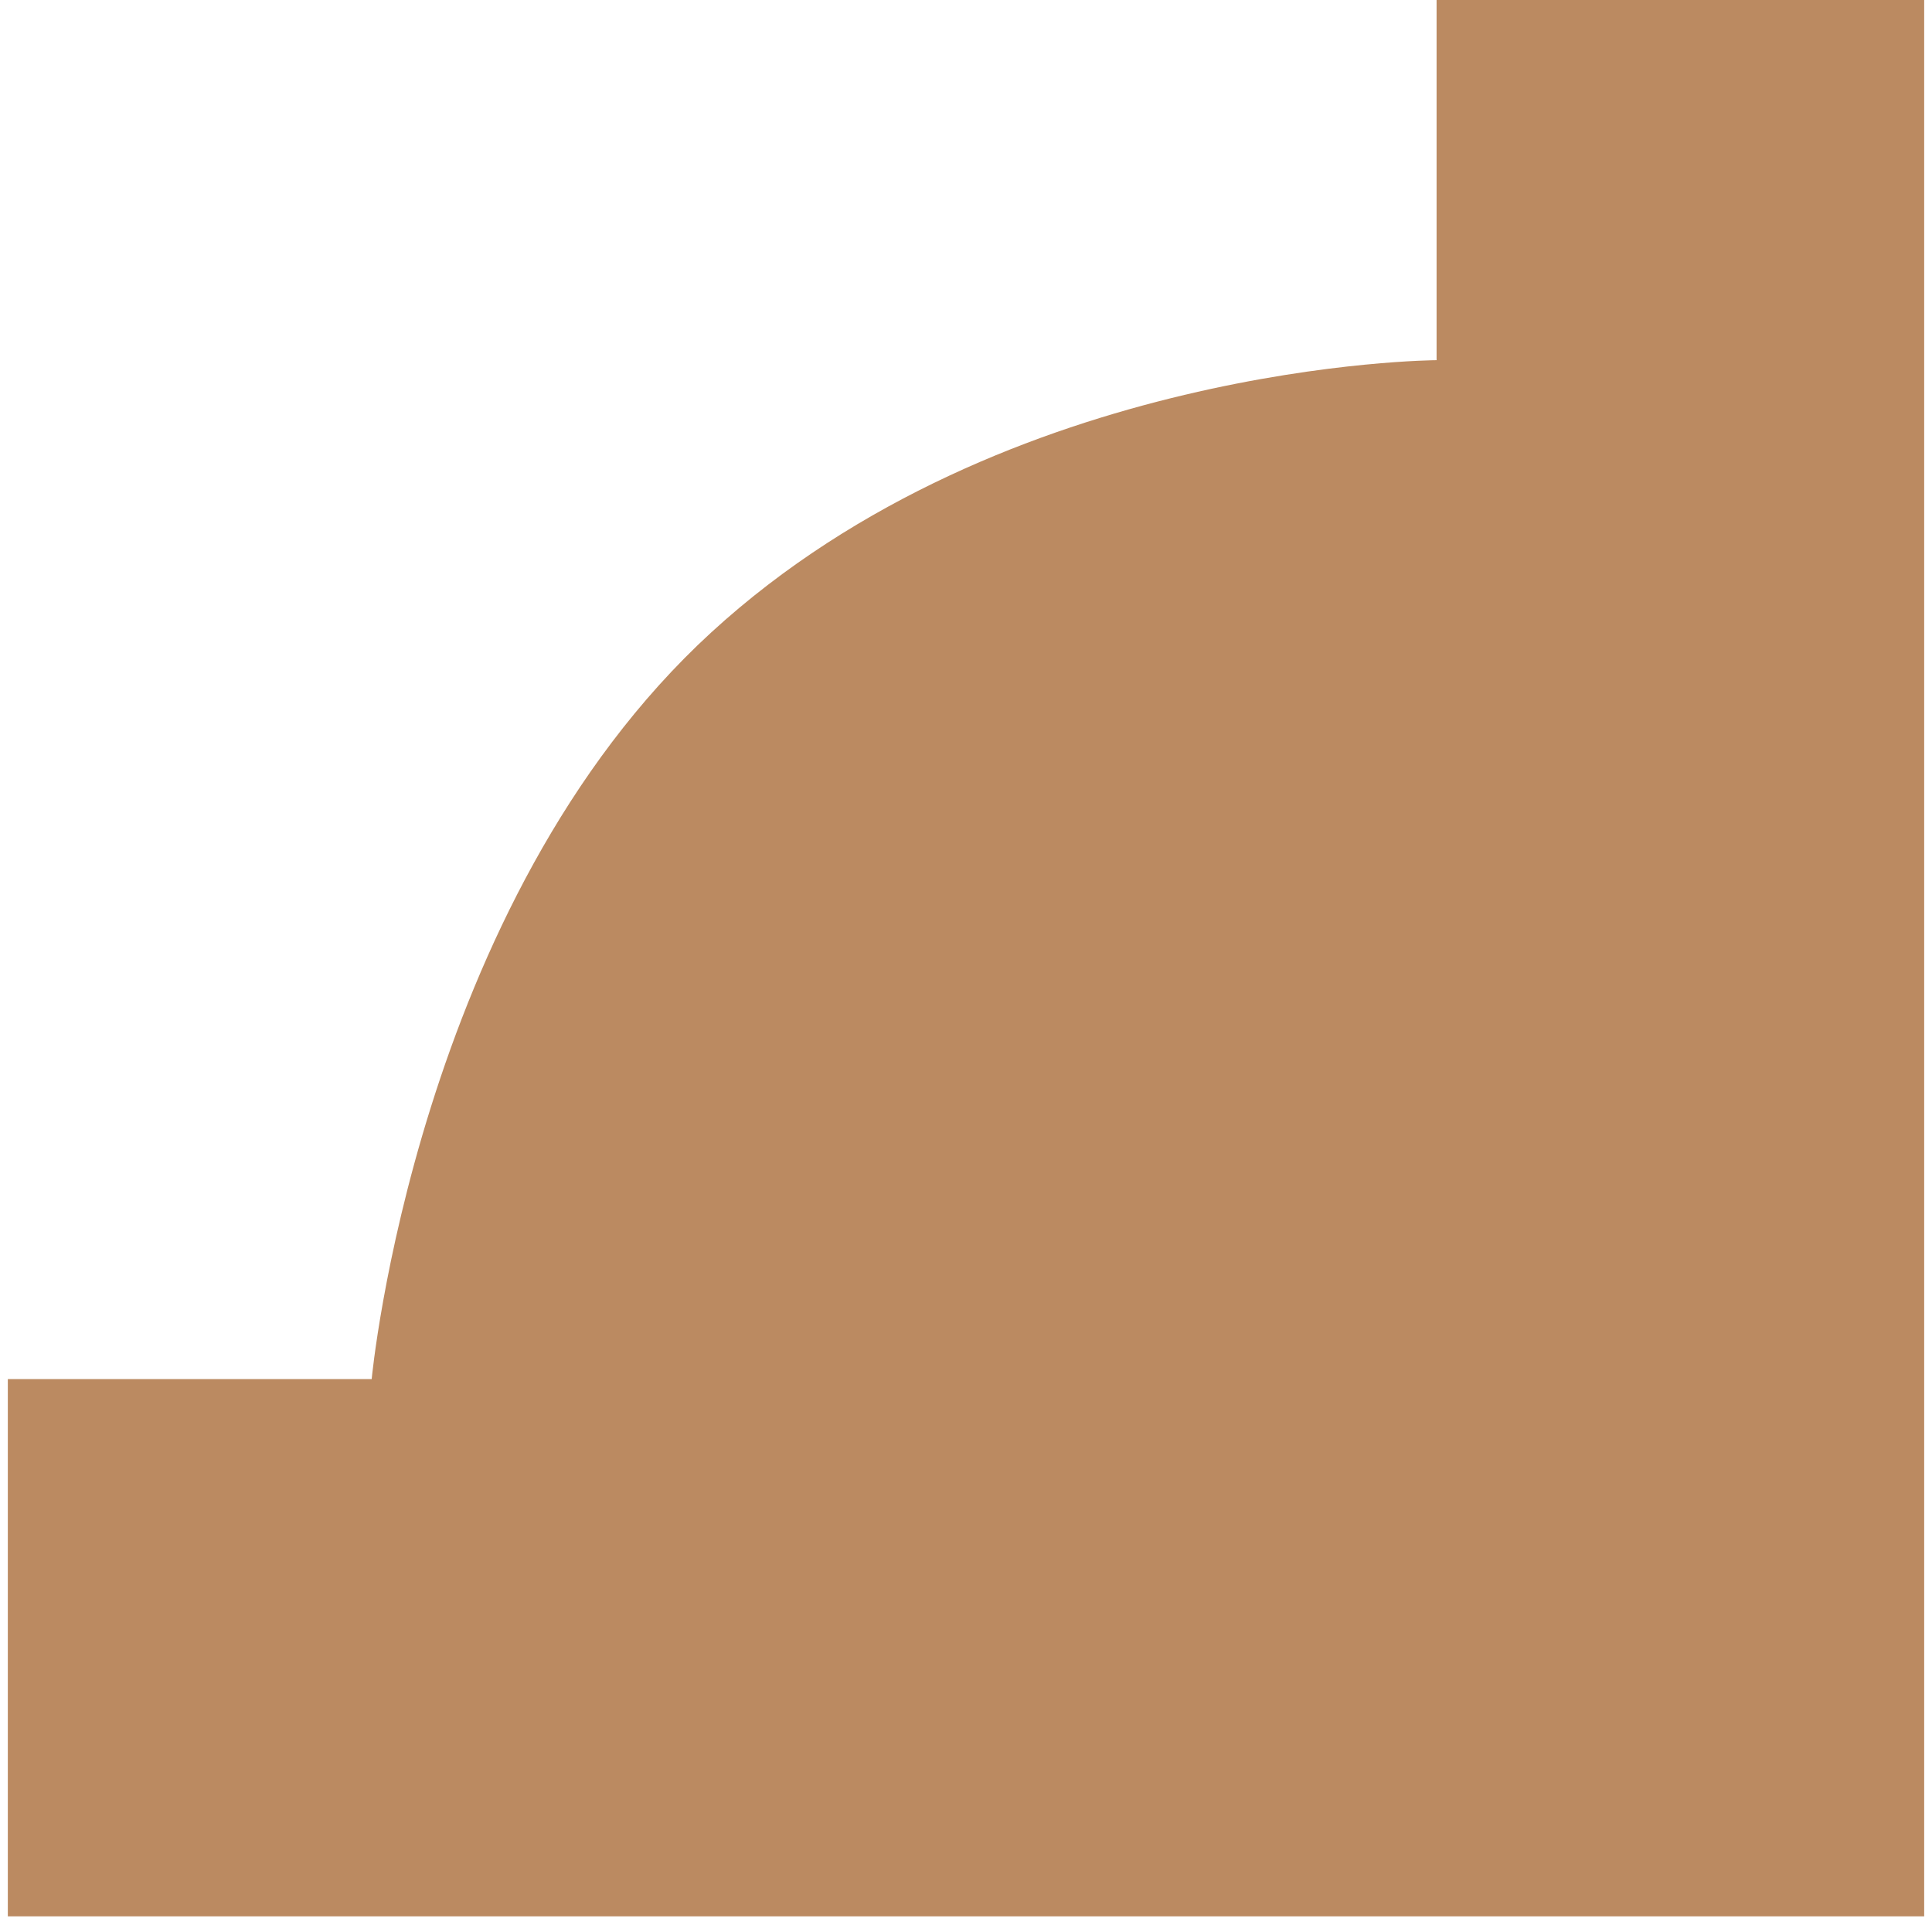 <svg width="42" height="42" viewBox="0 0 42 42" fill="none" xmlns="http://www.w3.org/2000/svg">
<g clip-path="url(#clip0_5446_2664)">
<path d="M31.23 0V7.83C31.23 7.83 21.87 7.87 15.46 13.75C9.05 19.63 8.08 29.98 8.08 29.98H0.17V41.66H41.83V0H31.23Z" fill="#BB8A61"/>
</g>
<defs>
<clipPath id="clip0_5446_2664">
<rect width="41.66" height="41.66" fill="white" transform="translate(0.17)"/>
</clipPath>
</defs>
</svg>
